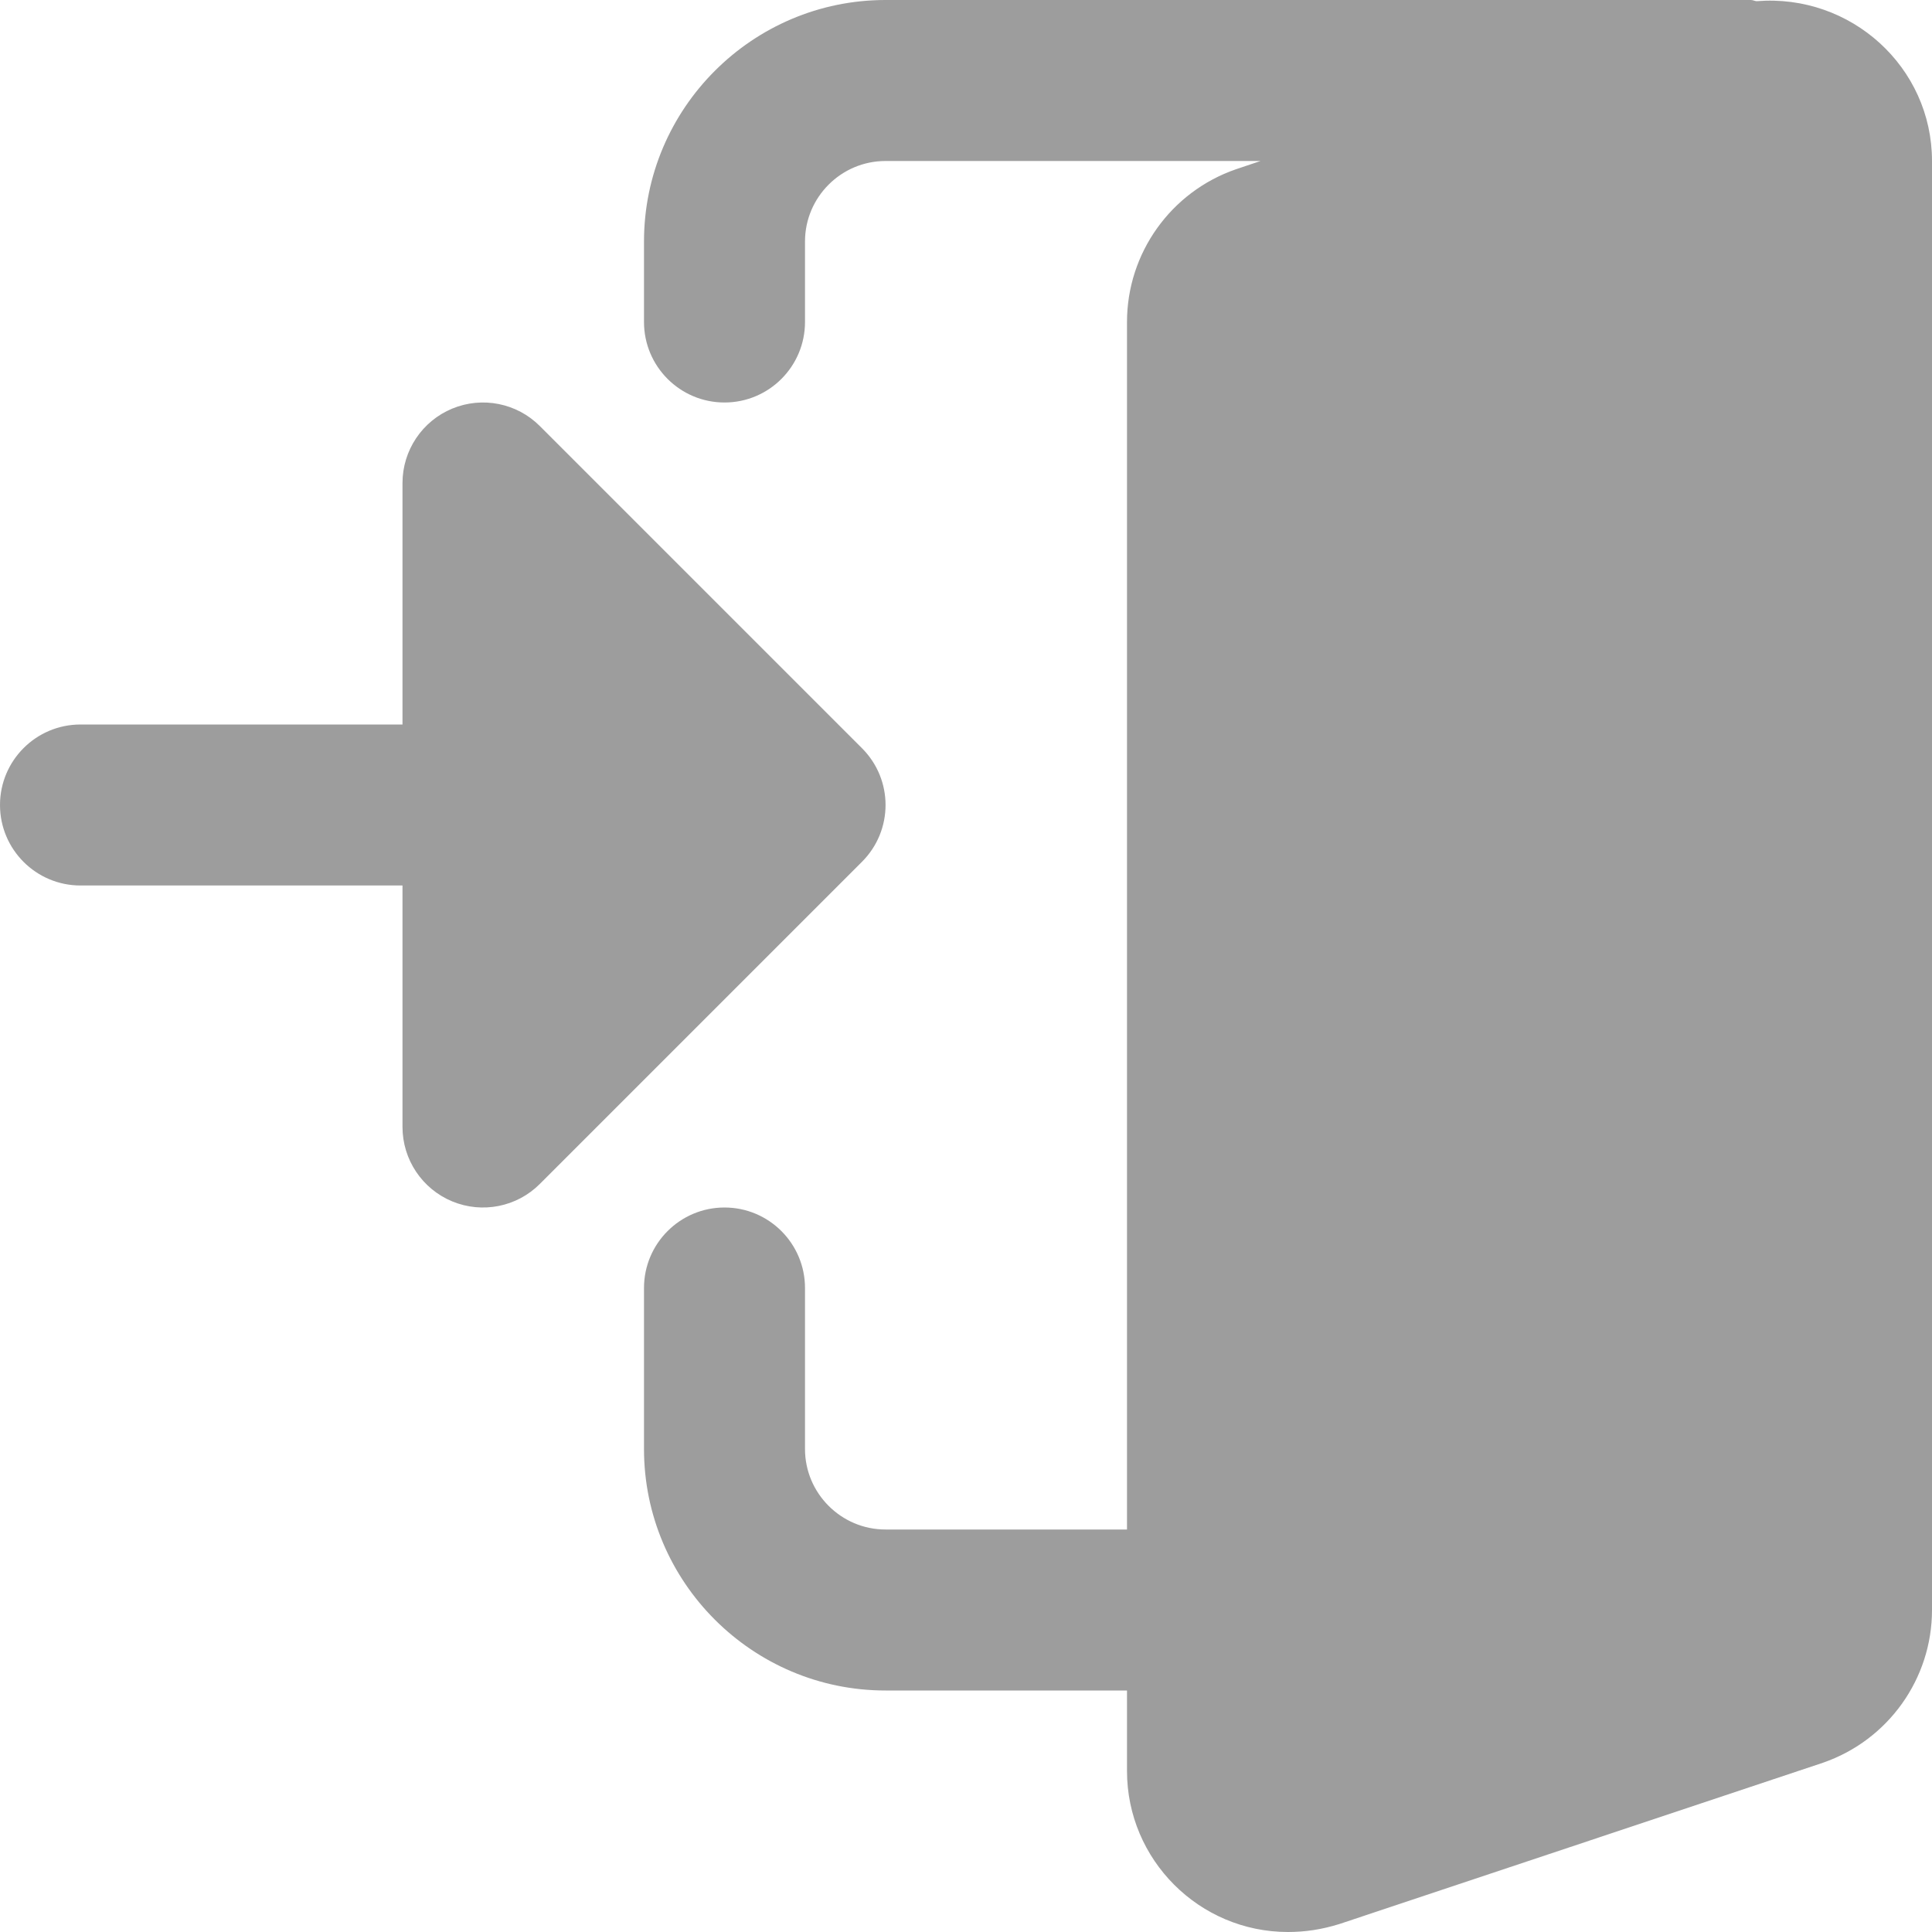 <?xml version="1.0" encoding="UTF-8"?>
<svg width="18px" height="18px" viewBox="0 0 18 18" version="1.1" xmlns="http://www.w3.org/2000/svg" xmlns:xlink="http://www.w3.org/1999/xlink">
    <!-- Generator: Sketch 61.2 (89653) - https://sketch.com -->
    <title>login (1)</title>
    <desc>Created with Sketch.</desc>
    <g id="2.0-Strona-logowania-do-mPortalu-[ACCEPTED]" stroke="none" stroke-width="1" fill="none" fill-rule="evenodd">
        <g id="2.0.1-Logowanie" transform="translate(-808, -10)" fill="#9D9D9D" fill-rule="nonzero">
            <g id="login-(1)" transform="translate(808, 10)">
                <path d="M16.366,0.011 C16.348,0.01 16.332,0 16.312,0 L8.25,0 C7.01,0 6,1.01 6,2.25 L6,3 C6,3.414 6.336,3.75 6.75,3.75 C7.164,3.75 7.5,3.414 7.5,3 L7.5,2.25 C7.5,1.837 7.837,1.5 8.25,1.5 L11.744,1.5 L11.515,1.577 C10.908,1.787 10.5,2.359 10.5,3 L10.5,14.25 L8.25,14.25 C7.837,14.25 7.5,13.913 7.5,13.5 L7.5,12 C7.5,11.586 7.164,11.25 6.75,11.25 C6.336,11.25 6,11.586 6,12 L6,13.5 C6,14.74 7.01,15.75 8.25,15.75 L10.5,15.75 L10.5,16.5 C10.5,17.327 11.173,18 12,18 C12.16,18 12.313,17.977 12.478,17.926 L16.984,16.423 C17.592,16.213 18,15.641 18,15 L18,1.5 C18,0.626 17.246,-0.06 16.366,0.011 Z" id="Path"></path>
                <path d="M8.03,6.97 L5.03,3.97 C4.816,3.755 4.493,3.691 4.213,3.807 C3.933,3.923 3.75,4.197 3.75,4.5 L3.75,6.75 L0.75,6.75 C0.336,6.75 0,7.086 0,7.5 C0,7.914 0.336,8.25 0.75,8.25 L3.75,8.25 L3.75,10.5 C3.75,10.803 3.933,11.077 4.213,11.193 C4.493,11.309 4.816,11.245 5.03,11.03 L8.03,8.03 C8.324,7.737 8.324,7.263 8.03,6.97 Z" id="Path"></path>
            </g>
        </g>
    </g>
</svg>
